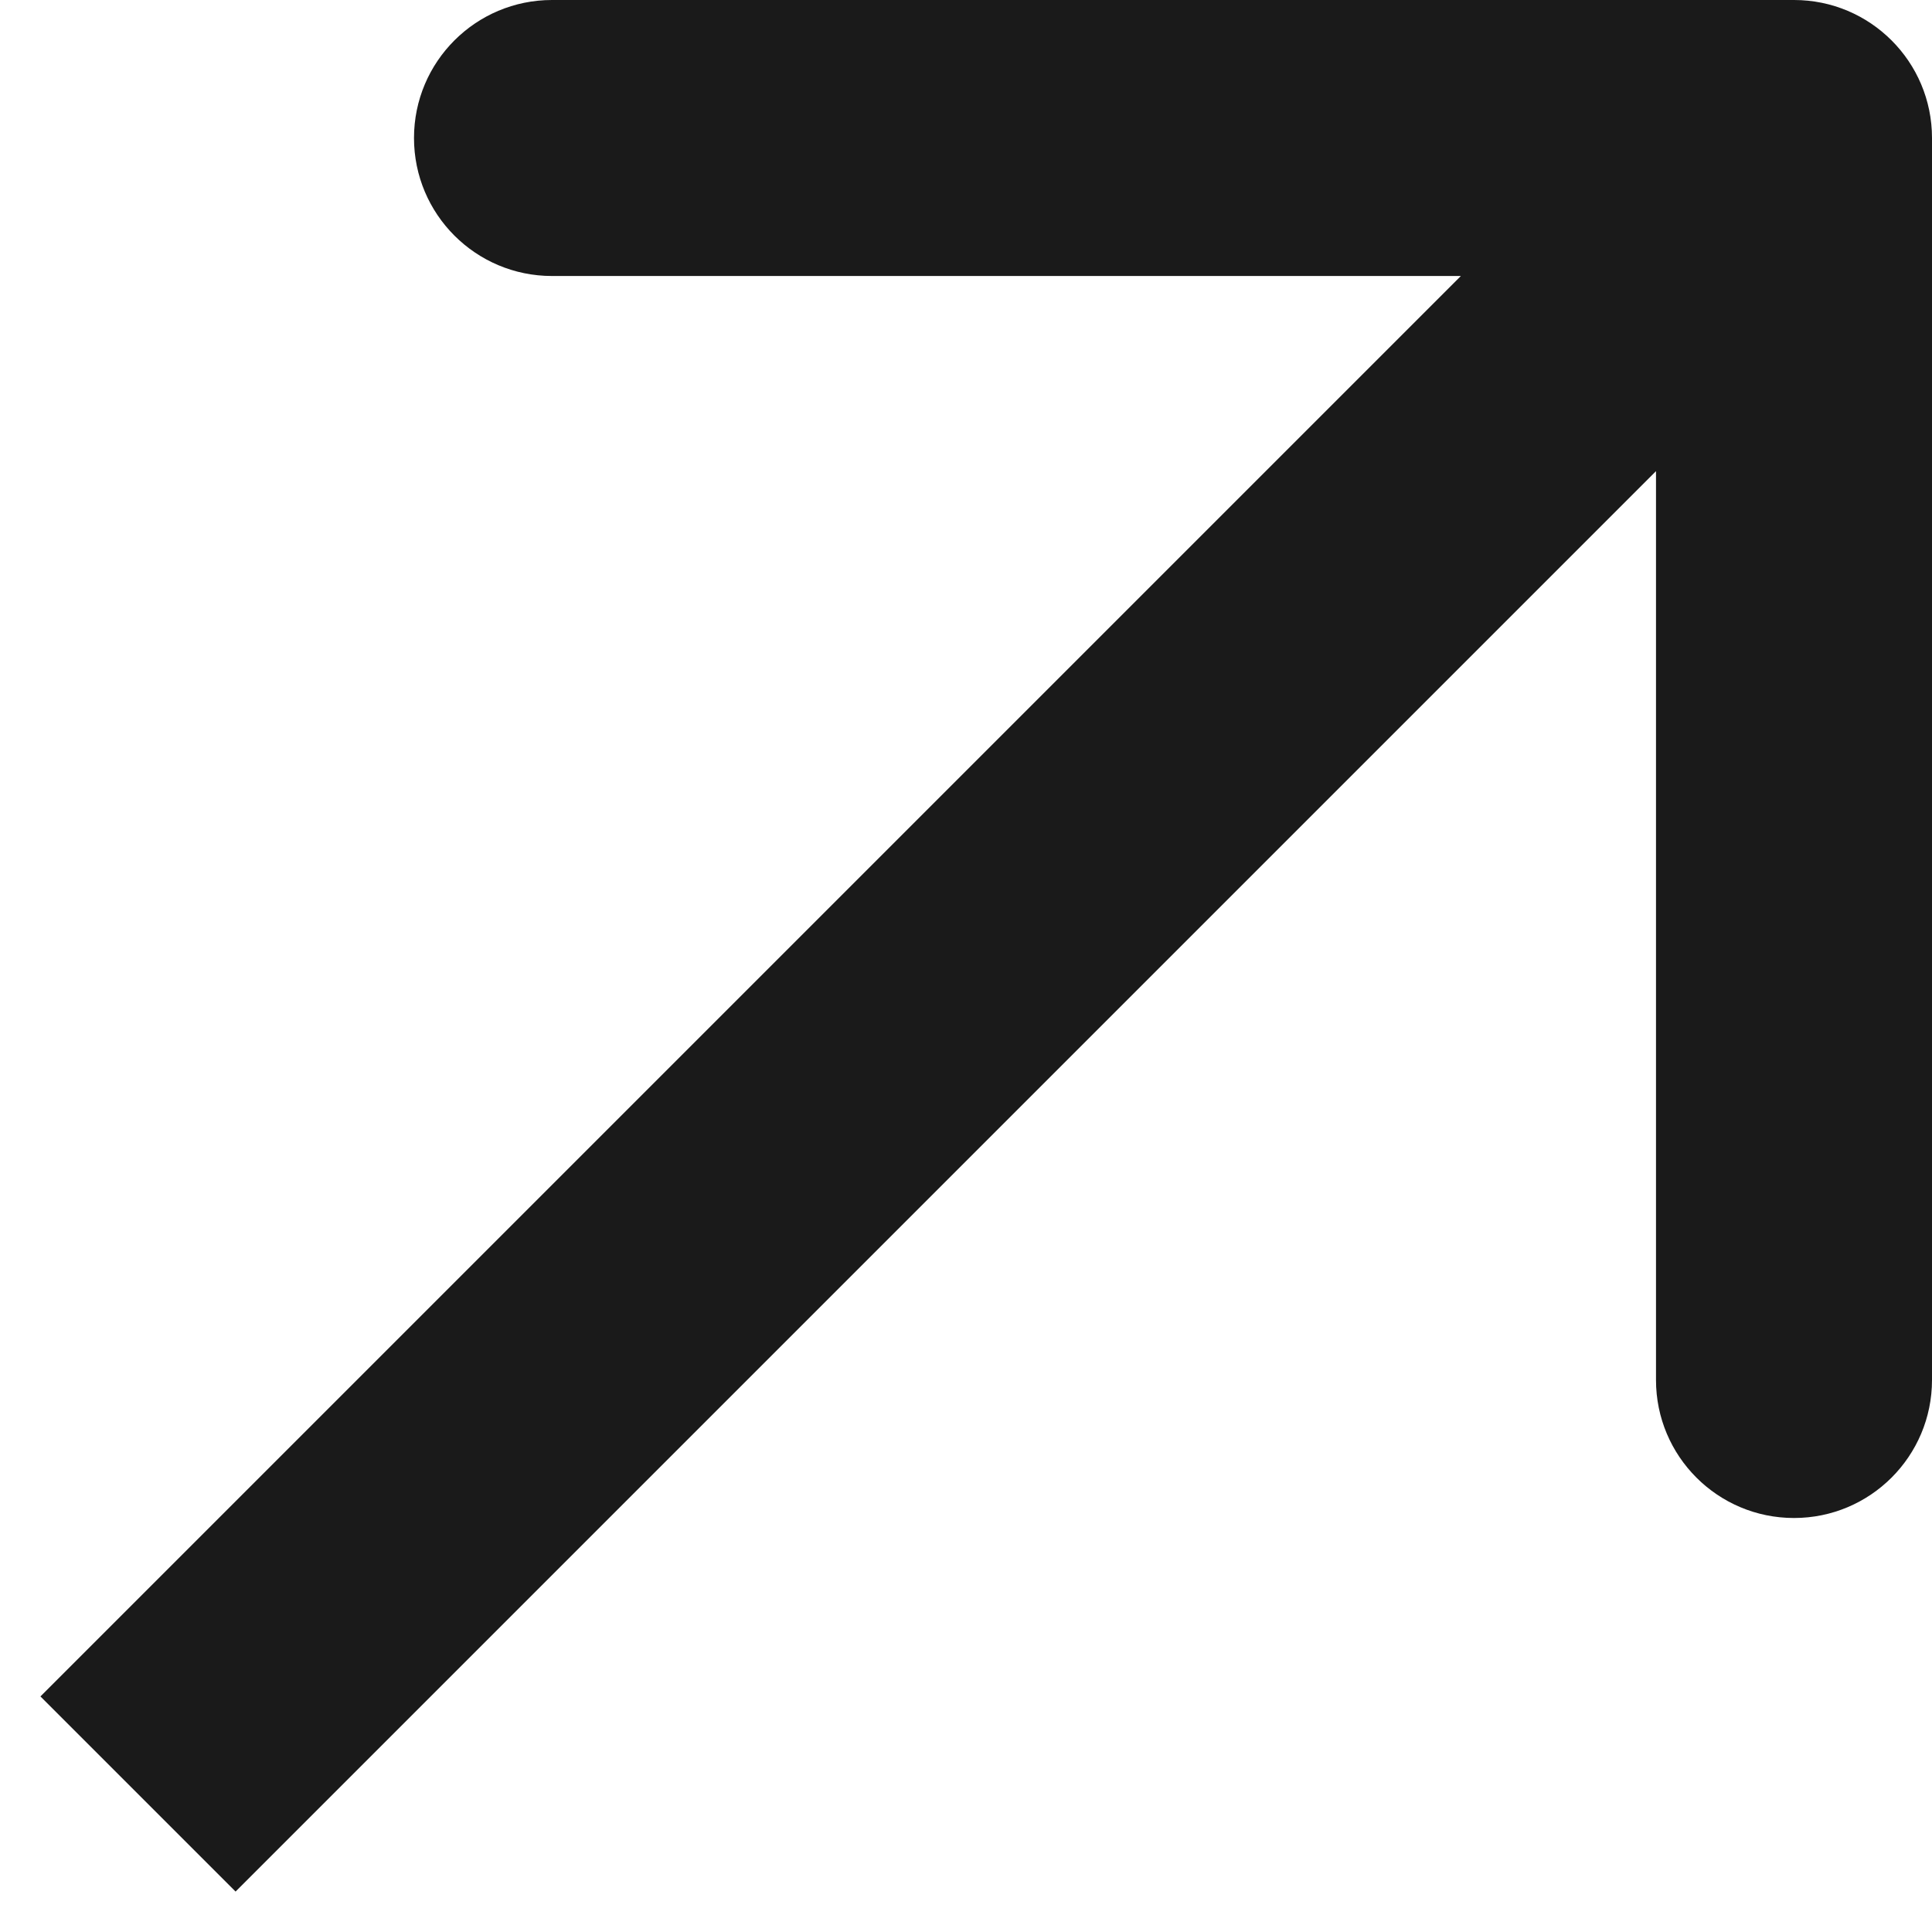<?xml version="1.0" encoding="UTF-8"?> <svg xmlns="http://www.w3.org/2000/svg" width="28" height="28" viewBox="0 0 28 28" fill="none"> <path d="M28 2C28 0.895 27.105 -1.16734e-06 26 -1.16734e-06L8 -1.16734e-06C6.895 -1.16734e-06 6 0.895 6 2C6 3.105 6.895 4 8 4H24V20C24 21.105 24.895 22 26 22C27.105 22 28 21.105 28 20L28 2ZM3.414 27.414L27.414 3.414L24.586 0.586L0.586 24.586L3.414 27.414Z" fill="#1A1A1A"></path> </svg> 
